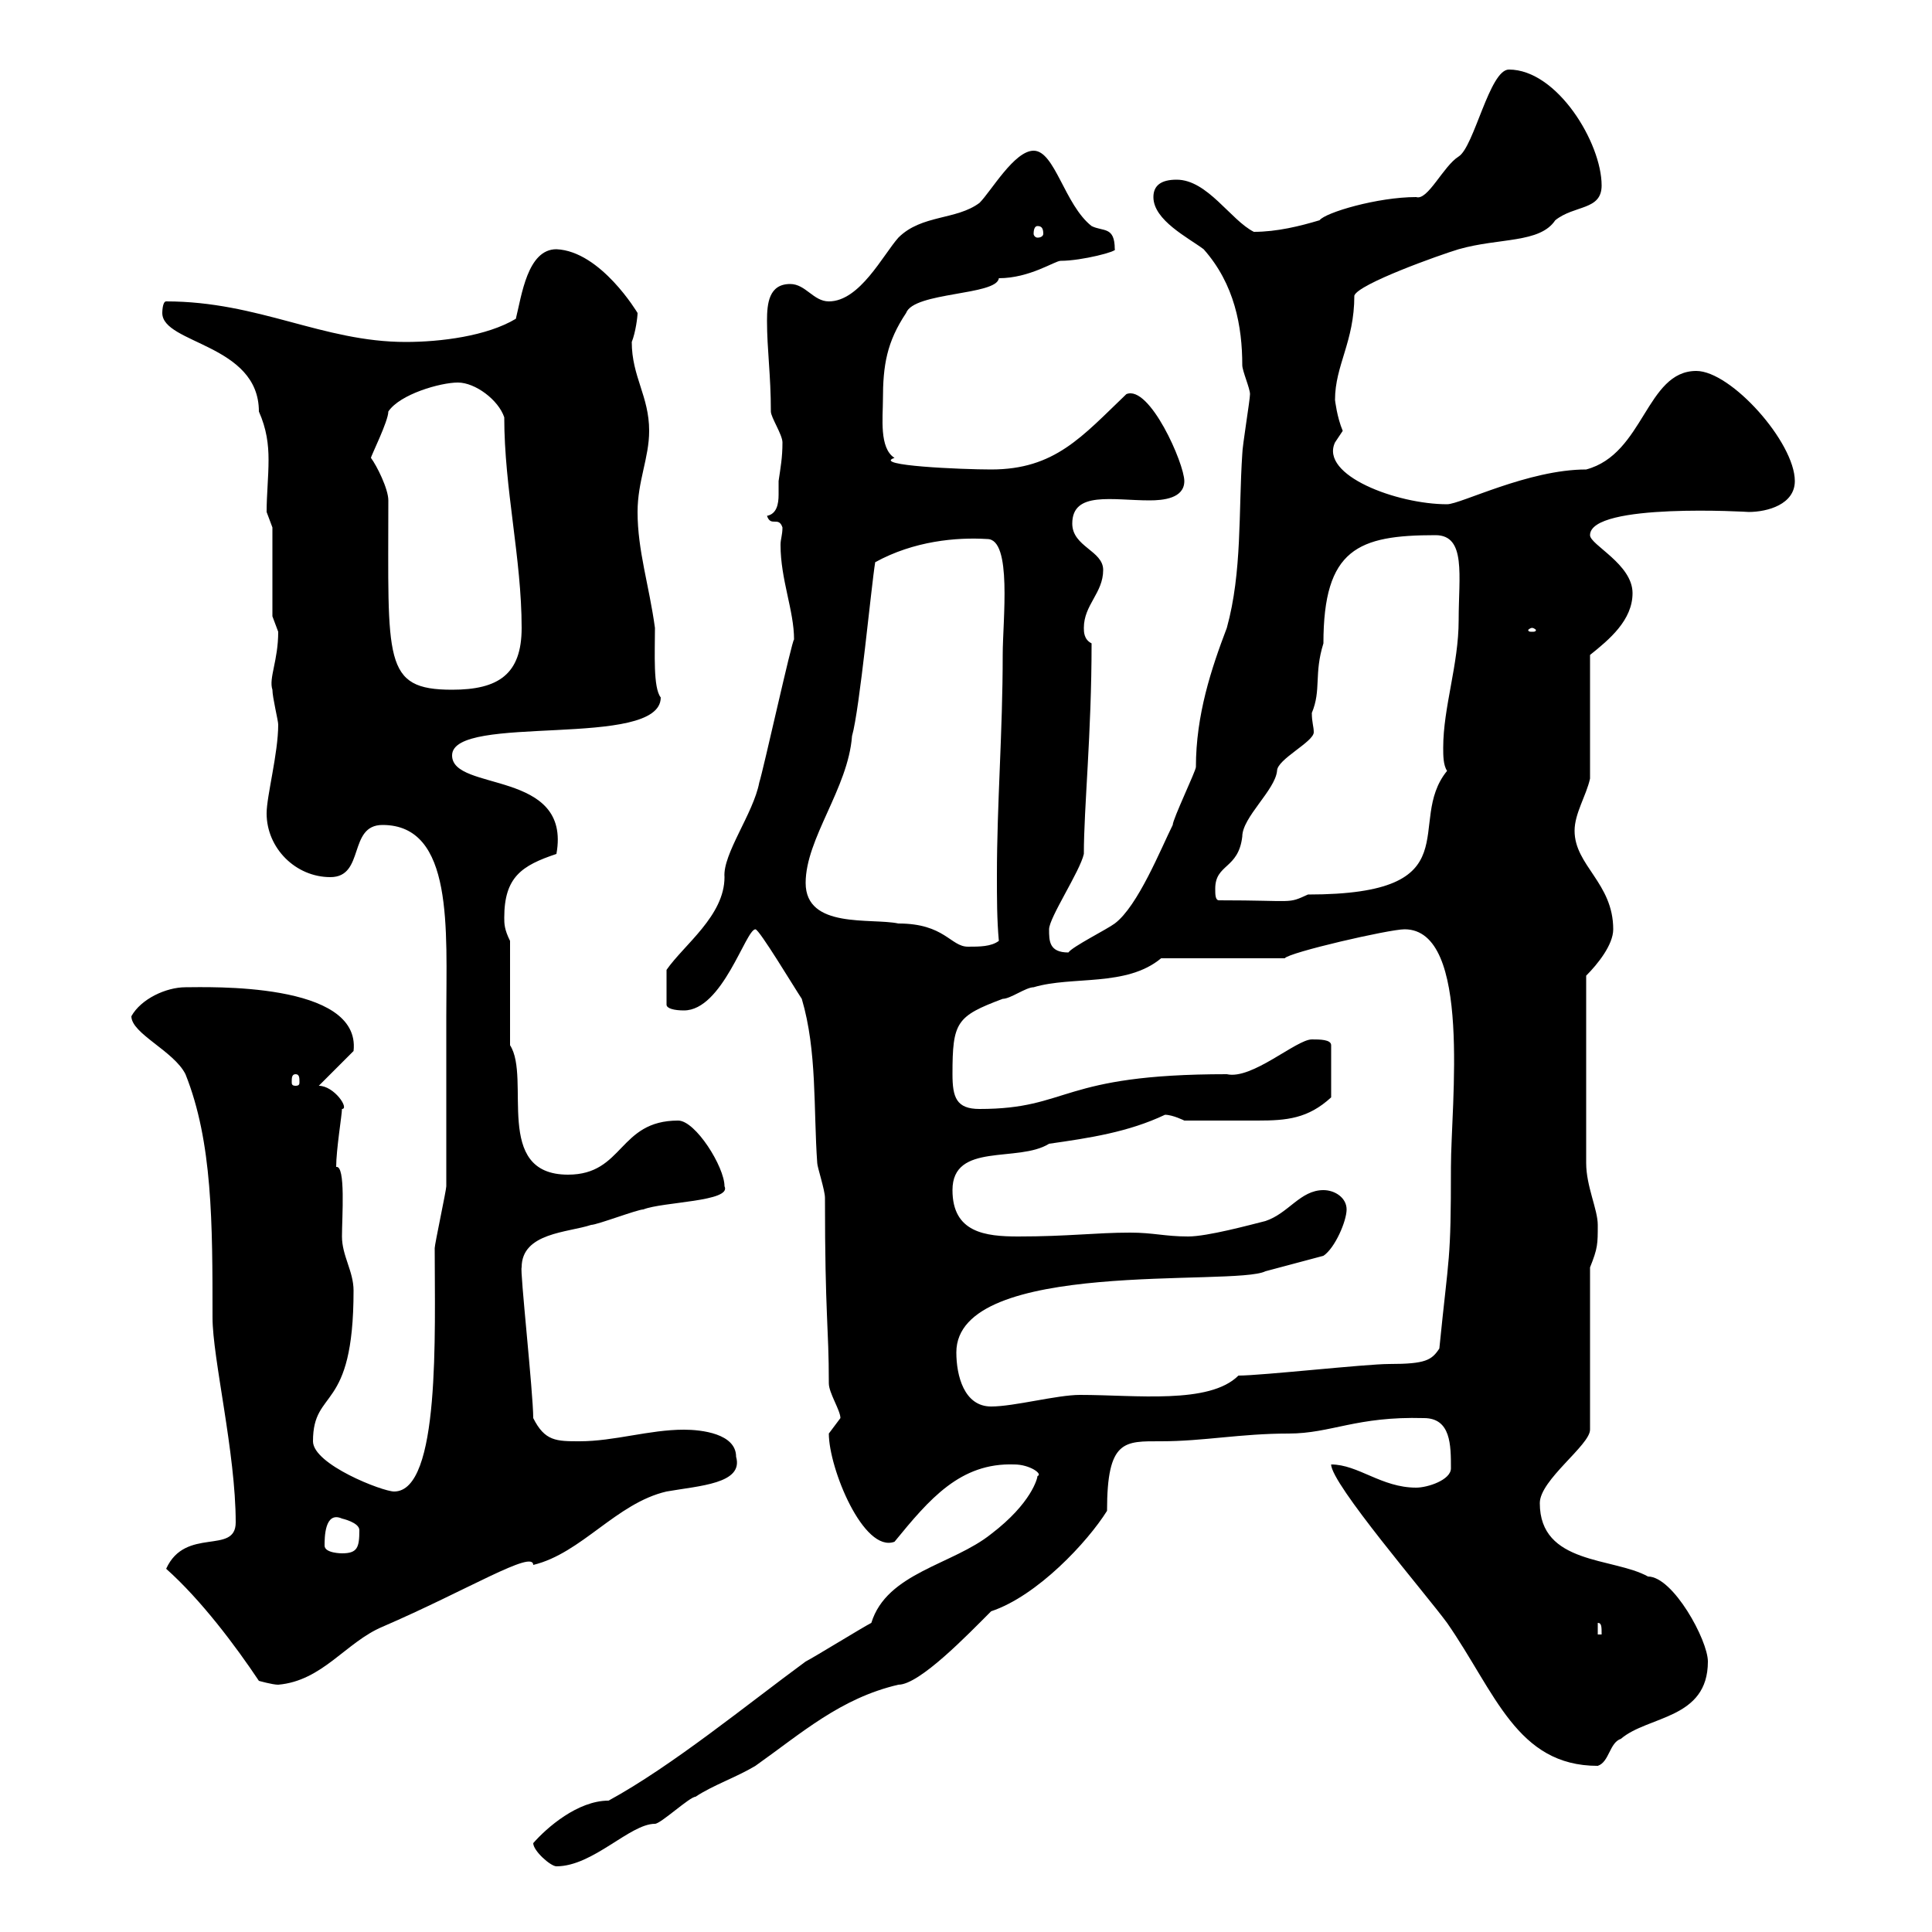 <svg xmlns="http://www.w3.org/2000/svg" xmlns:xlink="http://www.w3.org/1999/xlink" width="300" height="300"><path d="M82.80 286.20C82.80 287.40 85.50 289.80 86.40 289.80C92.10 289.80 97.80 283.20 101.70 283.20C102.60 283.20 107.10 279 108 279C110.70 277.20 114.30 276 117.30 274.20C124.50 269.10 130.50 263.70 139.50 261.60C142.80 261.60 150.30 253.80 153.90 250.20C161.10 247.80 168.90 239.40 171.90 234.60C171.90 223.50 174.60 223.80 180.30 223.80C186.90 223.80 192.60 222.60 200.10 222.60C206.70 222.60 210.60 219.90 221.10 220.20C225.30 220.20 225.30 224.40 225.30 228C225.30 229.80 221.70 231 219.90 231C214.50 231 210.90 227.40 206.70 227.40C206.70 230.40 221.40 247.50 224.70 252C232.20 262.80 235.50 274.20 248.10 274.20C249.90 273.60 249.90 270.60 251.70 270C255.90 266.40 265.20 267 265.20 258C265.20 254.70 259.80 244.80 255.90 244.80C250.50 241.80 239.10 243 239.10 233.40C239.10 229.80 246.90 224.40 246.90 222L246.90 196.80C248.10 193.80 248.10 193.20 248.10 190.20C248.10 187.80 246.30 184.20 246.30 180.60L246.30 151.50C248.10 149.70 250.50 146.70 250.50 144.30C250.50 137.10 244.50 134.40 244.50 129C244.50 126.30 246.30 123.60 246.90 120.90L246.90 101.70C249.90 99.30 253.50 96.30 253.50 92.10C253.50 87.60 246.90 84.60 246.90 83.10C246.90 78 271.80 79.50 271.50 79.50C274.50 79.50 278.70 78.30 278.70 74.70C278.70 68.70 268.80 57.60 263.40 57.60C255.60 57.60 255.30 70.50 246.30 72.90C237.30 72.90 226.80 78.30 224.70 78.30C216.90 78.30 204.90 73.80 207.30 68.70C207.30 68.70 208.50 66.90 208.50 66.90C207.60 64.80 207.30 62.10 207.30 62.10C207.30 56.70 210.30 53.10 210.30 45.90C210.90 44.10 223.50 39.60 226.50 38.70C232.80 36.90 239.10 37.80 241.50 34.20C244.50 31.80 248.70 32.70 248.70 28.80C248.70 22.20 241.80 10.80 234.30 10.80C231.30 10.80 228.90 22.80 226.50 24.30C224.10 25.80 221.70 31.20 219.90 30.60C213.90 30.60 205.80 33 204.90 34.20C201.90 35.10 198.30 36 194.70 36C191.10 34.20 187.50 27.90 182.70 27.90C180.30 27.90 179.10 28.80 179.10 30.60C179.10 34.20 184.50 36.90 186.90 38.70C191.70 44.10 192.90 50.70 192.90 56.70C192.90 57.60 194.10 60.30 194.10 61.20C194.10 62.10 192.90 69.30 192.90 70.50C192.30 79.50 192.90 88.80 190.50 97.50C188.10 103.80 185.70 111 185.70 119.10C185.70 119.70 182.10 127.20 182.10 128.10C180.30 131.70 176.70 140.70 173.10 143.40C171.90 144.30 166.50 147 165.90 147.90C162.90 147.90 162.90 146.10 162.90 144.30C162.90 142.50 167.70 135.30 168.30 132.60C168.30 125.40 169.50 114 169.50 99.90C168.30 99.30 168.30 98.10 168.30 97.50C168.30 93.90 171.30 92.10 171.30 88.50C171.30 85.50 166.50 84.90 166.50 81.30C166.50 76.20 172.80 77.70 178.50 77.70C180.60 77.70 183.90 77.40 183.90 74.70C183.90 72 178.50 59.70 174.90 61.20C168 67.80 163.80 72.90 153.90 72.90C149.40 72.90 135.30 72.30 138.90 71.10C136.50 69.60 137.10 64.80 137.10 62.10C137.10 56.70 137.70 53.10 140.70 48.60C141.90 45.30 154.80 45.90 155.10 43.20C159.90 43.20 163.80 40.50 164.70 40.50C168 40.50 173.70 39 173.10 38.70C173.10 35.10 171.30 36 169.50 35.10C165.30 31.80 163.80 23.40 160.50 23.40C157.50 23.40 153.90 29.70 152.10 31.50C148.50 34.20 143.10 33.30 139.50 36.90C137.10 39.60 133.50 46.80 128.70 46.80C126.30 46.80 125.10 44.10 122.70 44.10C119.40 44.10 119.10 47.10 119.10 49.80C119.10 54.30 119.70 58.20 119.70 63.90C119.70 64.80 121.50 67.50 121.50 68.70C121.50 71.10 121.20 72.60 120.90 74.70C120.90 75.60 120.90 76.20 120.90 76.80C120.90 78.30 120.60 79.80 119.10 80.10C119.70 81.90 120.90 80.10 121.50 81.90C121.50 83.10 121.20 83.70 121.20 84.60C121.20 90 123.30 94.80 123.30 99.30C123 99.30 118.50 119.70 117.90 121.50C117 126.30 112.20 132.60 112.50 136.20C112.50 142.20 106.20 146.70 103.50 150.60L103.50 156C103.50 156.60 104.70 156.90 106.20 156.90C112.20 156.90 115.80 144.30 117.30 144.30C117.90 144.30 123.30 153.30 124.50 155.10C126.90 163.20 126.30 172.20 126.90 180.60C126.90 181.20 128.10 184.80 128.10 186C128.10 204.60 128.70 205.80 128.70 214.80C128.70 216.30 130.50 219 130.50 220.20C130.50 220.20 128.70 222.60 128.70 222.60C128.70 228 134.10 241.20 138.90 239.40C144.30 232.80 149.10 227.10 157.50 227.40C159.90 227.40 162 228.90 161.10 229.20C161.10 229.50 160.20 233.40 153.90 238.20C147.90 243 137.70 244.20 135.30 252C134.10 252.60 126.30 257.40 125.10 258C116.10 264.60 104.40 274.20 94.50 279.60C89.70 279.60 84.90 283.80 82.80 286.20ZM40.20 261C40.20 261 42.30 261.60 43.20 261.60C50.10 261 53.70 255 59.40 252.60C72.60 246.90 82.80 240.60 82.80 243C90.30 241.20 95.70 233.40 103.50 231.60C108.60 230.70 115.50 230.40 114.30 226.20C114.30 222.60 108.90 222 106.20 222C100.80 222 95.40 223.80 90 223.80C86.40 223.80 84.60 223.80 82.80 220.20C82.80 216.30 80.70 197.10 81 196.80C81 191.40 88.20 191.40 91.80 190.20C92.70 190.20 99 187.80 99.90 187.80C102.90 186.60 113.70 186.60 112.50 184.20C112.50 181.20 108 174 105.30 174C96 174 96.90 182.40 88.20 182.40C76.50 182.40 82.50 167.40 79.20 162.30L79.20 146.10C78.30 144.30 78.30 143.40 78.30 142.50C78.30 136.20 81 134.40 86.40 132.60C88.80 119.40 70.20 123 70.20 117.30C70.20 110.70 102.60 116.40 102.60 108.30C101.40 106.80 101.70 101.40 101.70 97.50C100.80 90.90 99 85.50 99 79.50C99 74.70 100.80 71.10 100.80 66.90C100.80 61.50 98.10 58.50 98.10 53.10C98.70 51.60 99 49.20 99 48.60C99 48.60 93.30 39 86.40 38.70C81.90 38.70 81 45.90 80.10 49.50C75.60 52.20 68.40 53.10 63 53.10C50.10 53.10 40.20 46.80 25.80 46.80C25.20 46.80 25.20 48.60 25.20 48.60C25.20 53.40 40.20 53.40 40.20 63.90C41.40 66.60 41.70 69 41.70 71.40C41.70 74.10 41.40 76.80 41.40 79.50C41.40 79.50 42.30 81.90 42.30 81.90L42.30 95.70C42.30 95.70 43.20 98.10 43.20 98.10C43.20 102.60 41.70 105.30 42.30 107.10C42.30 108.30 43.20 111.90 43.20 112.50C43.20 117 41.40 123.60 41.40 126.30C41.40 131.70 45.90 136.20 51.30 136.20C56.70 136.20 54 128.10 59.40 128.10C70.50 128.10 69.30 144.30 69.30 157.80L69.30 161.40C69.30 165 69.30 180.60 69.30 184.20C69.30 184.80 67.50 193.20 67.50 193.80C67.50 207 68.40 231.60 61.20 231.60C59.40 231.60 48.60 227.40 48.60 223.80C48.60 215.40 54.90 219.60 54.90 200.40C54.90 197.40 53.10 195 53.10 192C53.10 189 53.70 180.90 52.20 181.20C52.20 178.50 53.10 173.10 53.10 172.20C54.30 172.20 51.90 168.60 49.50 168.60L54.90 163.20C56.10 152.40 32.10 153.30 28.80 153.30C25.80 153.30 21.90 155.10 20.40 157.80C20.40 160.50 27 163.20 28.80 166.80C33 177.30 33 189.90 33 204.60C33 210.90 36.60 225.60 36.60 236.40C36.60 241.50 28.80 237 25.80 243.60C31.20 248.40 36.60 255.60 40.20 261ZM248.10 252C248.70 252 248.70 252.60 248.70 253.80L248.10 253.80ZM50.40 240C50.40 238.80 50.40 234.60 53.10 235.80C53.10 235.80 55.80 236.40 55.80 237.60C55.80 240.30 55.50 241.20 53.10 241.20C53.10 241.20 50.40 241.20 50.40 240ZM148.50 210C148.50 195.30 191.70 199.80 196.50 197.40L205.50 195C207.30 193.80 209.10 189.60 209.10 187.80C209.10 186 207.30 184.80 205.50 184.80C201.90 184.80 200.10 188.40 196.50 189.60C194.10 190.20 187.50 192 184.50 192C180.90 192 179.10 191.40 175.50 191.40C170.10 191.40 165.90 192 158.10 192C153 192 147.90 191.40 147.90 184.80C147.90 177.30 158.10 180.60 162.90 177.60C169.20 176.70 175.20 175.80 180.90 173.10C182.10 173.10 183.90 174 183.90 174C188.70 174 192.90 174 195.30 174C199.80 174 203.10 173.70 206.70 170.40L206.70 162.30C206.70 161.40 204.90 161.40 203.70 161.40C201.30 161.40 194.40 167.70 190.50 166.80C164.40 166.80 166.20 172.20 152.10 172.20C148.50 172.20 147.90 170.40 147.90 166.80C147.90 158.70 148.50 157.80 155.70 155.10C156.90 155.10 159.30 153.30 160.50 153.30C166.50 151.50 174.90 153.30 180.30 148.80L199.50 148.80C200.10 147.90 215.70 144.30 218.10 144.30C228.60 144.30 225.30 171.60 225.30 181.20C225.30 196.20 225 194.40 223.50 209.40C222.30 211.20 221.40 211.80 215.70 211.80C212.10 211.80 195.90 213.60 192.30 213.60C187.80 218.10 176.40 216.60 167.70 216.60C164.10 216.60 157.50 218.40 153.90 218.40C149.70 218.40 148.50 213.60 148.50 210ZM45.90 166.80C46.50 166.80 46.50 167.40 46.50 168C46.50 168.30 46.50 168.60 45.90 168.60C45.30 168.60 45.30 168.30 45.30 168C45.30 167.40 45.30 166.80 45.90 166.80ZM125.10 137.10C125.10 130.20 131.70 122.40 132.30 114.30C133.50 110.10 135.30 90.90 135.90 87.30C141.90 84 148.50 83.40 153.30 83.70C157.20 83.70 155.70 96.30 155.70 101.70C155.70 113.70 154.80 124.80 154.80 135.90C154.80 139.50 154.80 142.80 155.10 146.10C153.90 147 152.10 147 150.30 147C147.60 147 146.70 143.40 139.50 143.40C135.30 142.50 125.10 144.30 125.10 137.10ZM188.70 138C188.70 134.10 192.30 135 192.90 129.90C192.90 126.90 198 122.70 198.30 119.70C198.30 117.90 204 115.20 204 113.70C204 112.80 203.70 112.20 203.70 110.70C205.20 107.10 204 104.70 205.50 99.90C205.50 85.20 210.90 83.10 222.90 83.10C227.70 83.10 226.50 89.40 226.50 96.30C226.50 103.20 224.10 109.80 224.10 116.10C224.10 117.30 224.10 118.80 224.70 119.70C218.10 127.80 228.90 138.90 203.10 138.90C199.80 140.40 201.30 139.80 189.30 139.80C188.70 139.80 188.70 138.90 188.70 138ZM57.60 71.10C57.60 70.80 60.30 65.40 60.30 63.90C62.10 61.20 68.40 59.40 71.10 59.40C73.80 59.40 77.40 62.10 78.30 64.80C78.30 75.90 81 86.70 81 97.50C81 104.70 77.40 107.10 70.20 107.10C59.40 107.10 60.30 102.60 60.30 77.70C60.30 75.90 58.50 72.30 57.60 71.10ZM237.90 97.50C238.20 97.50 238.50 97.80 238.50 97.80C238.50 98.10 238.20 98.10 237.90 98.10C237.60 98.10 237.30 98.10 237.30 97.80C237.30 97.80 237.60 97.50 237.90 97.50ZM161.10 35.10C161.70 35.10 162 35.40 162 36.30C162 36.60 161.70 36.90 161.10 36.90C160.80 36.90 160.50 36.60 160.50 36.30C160.50 35.40 160.80 35.10 161.10 35.10Z"/></svg>